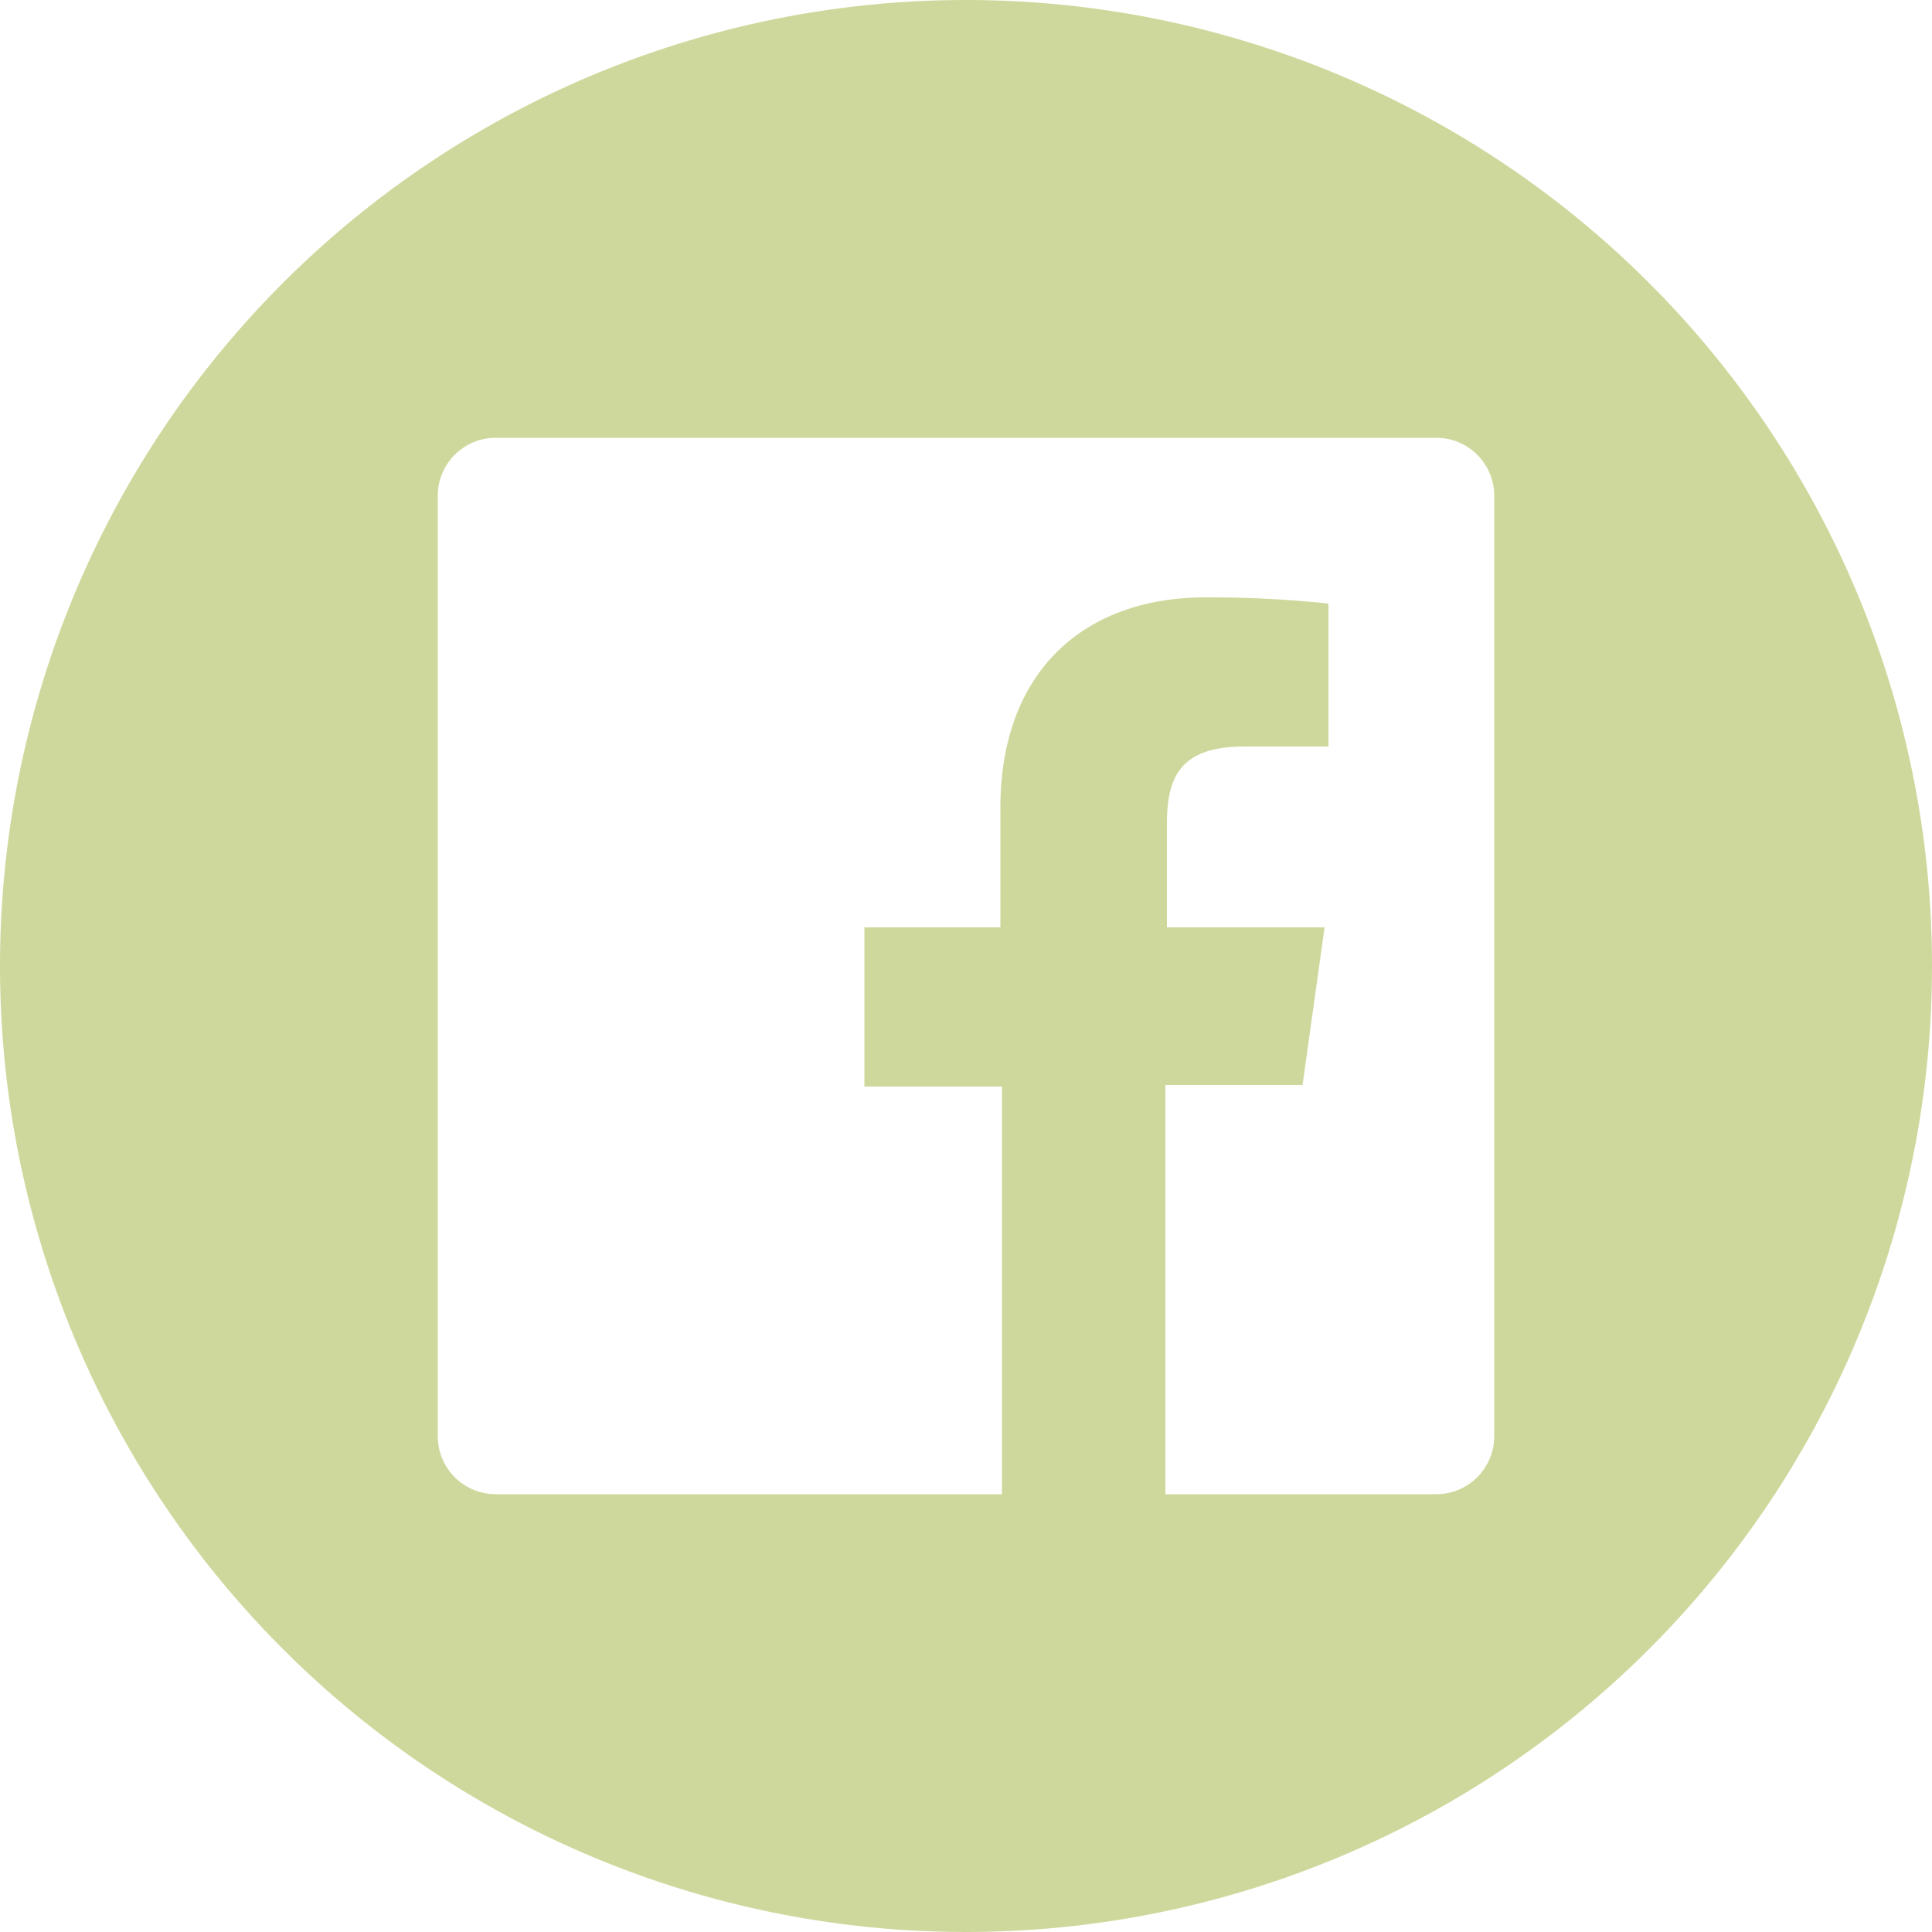<svg id="Ebene_1" data-name="Ebene 1" xmlns="http://www.w3.org/2000/svg" xmlns:xlink="http://www.w3.org/1999/xlink" viewBox="0 0 50 50"><defs><style>.cls-1{fill:none;}.cls-2{clip-path:url(#clip-path);}.cls-3{fill:#cfd89c;}</style><clipPath id="clip-path"><rect class="cls-1" width="50" height="50"/></clipPath></defs><title>facebook</title><g class="cls-2"><path class="cls-3" d="M38.67,37.16a1.5,1.5,0,0,1-1.51,1.51h-7V28.08h3.55L34.28,24H30.2V21.32c0-1.19.33-2,2-2h2.18V15.62a29.28,29.28,0,0,0-3.18-.16c-3.15,0-5.31,1.92-5.31,5.45V24H22.37v4.12h3.56V38.67H12.84a1.5,1.5,0,0,1-1.51-1.51V12.84a1.5,1.5,0,0,1,1.51-1.51H37.16a1.5,1.5,0,0,1,1.51,1.51ZM25,0A25,25,0,1,0,50,25,25,25,0,0,0,25,0"/></g></svg>